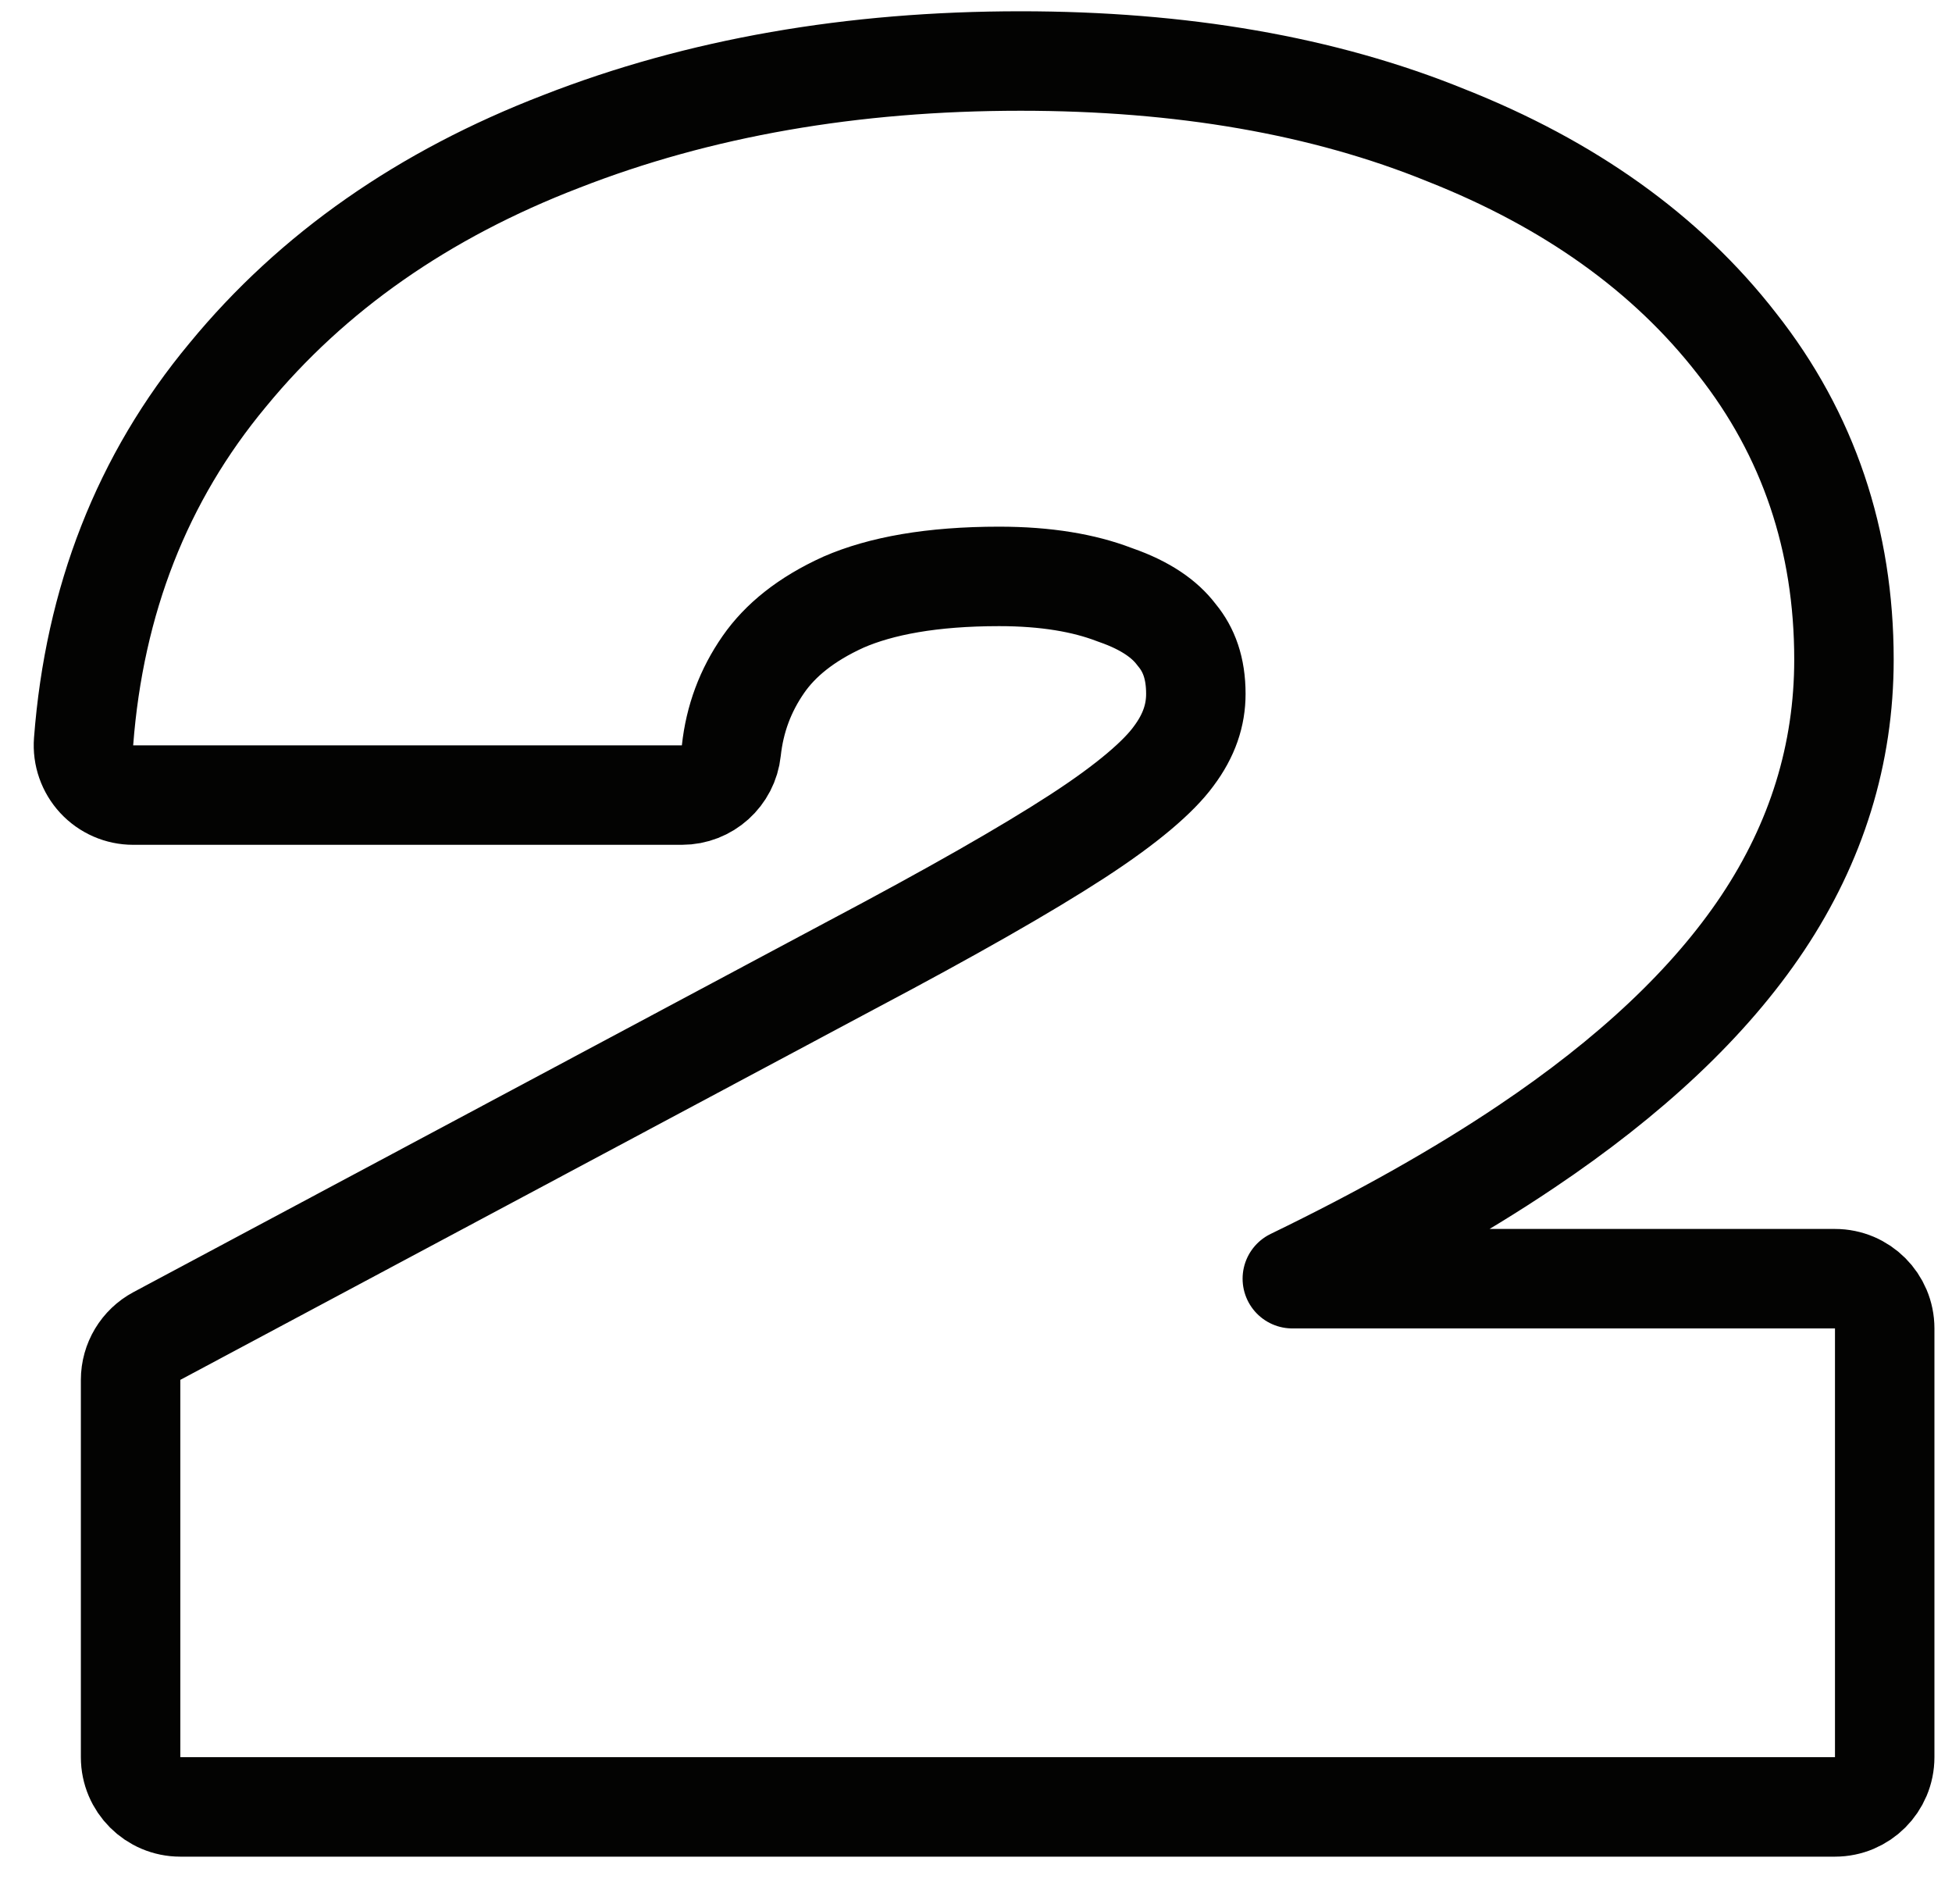 <?xml version="1.0" encoding="UTF-8"?> <svg xmlns="http://www.w3.org/2000/svg" width="40" height="39" viewBox="0 0 40 39" fill="none"><path d="M1.713 15.192C1.691 15.475 1.789 15.754 1.982 15.963C2.175 16.171 2.445 16.289 2.729 16.289H13.973C14.494 16.289 14.931 15.896 14.986 15.378C15.056 14.728 15.274 14.144 15.644 13.612C15.986 13.12 16.513 12.686 17.285 12.336C18.05 12.003 19.097 11.809 20.473 11.809C21.437 11.809 22.214 11.944 22.83 12.18C22.841 12.184 22.852 12.188 22.863 12.192C23.488 12.409 23.87 12.691 24.099 12.99C24.107 13 24.114 13.009 24.122 13.019C24.361 13.31 24.505 13.686 24.505 14.216C24.505 14.649 24.369 15.067 24.049 15.493L24.049 15.493L24.044 15.5C23.746 15.905 23.124 16.454 22.07 17.138C21.025 17.816 19.489 18.692 17.449 19.771L17.445 19.773L3.215 27.371C2.884 27.548 2.676 27.894 2.676 28.27V36C2.676 36.563 3.133 37.019 3.695 37.019H37.602C38.165 37.019 38.621 36.563 38.621 36V27.216C38.621 26.653 38.165 26.197 37.602 26.197H26.482C28.314 25.309 29.913 24.409 31.274 23.494C33.396 22.07 35.03 20.547 36.122 18.91C37.224 17.256 37.786 15.45 37.786 13.513C37.786 11.071 37.058 8.9 35.593 7.043C34.146 5.179 32.142 3.764 29.636 2.773C27.118 1.748 24.202 1.25 20.912 1.25C17.468 1.25 14.324 1.794 11.496 2.9C8.69 3.98 6.402 5.568 4.667 7.681C2.912 9.788 1.933 12.305 1.713 15.192Z" stroke="#030302" stroke-width="2.038" stroke-linejoin="round"></path></svg> 